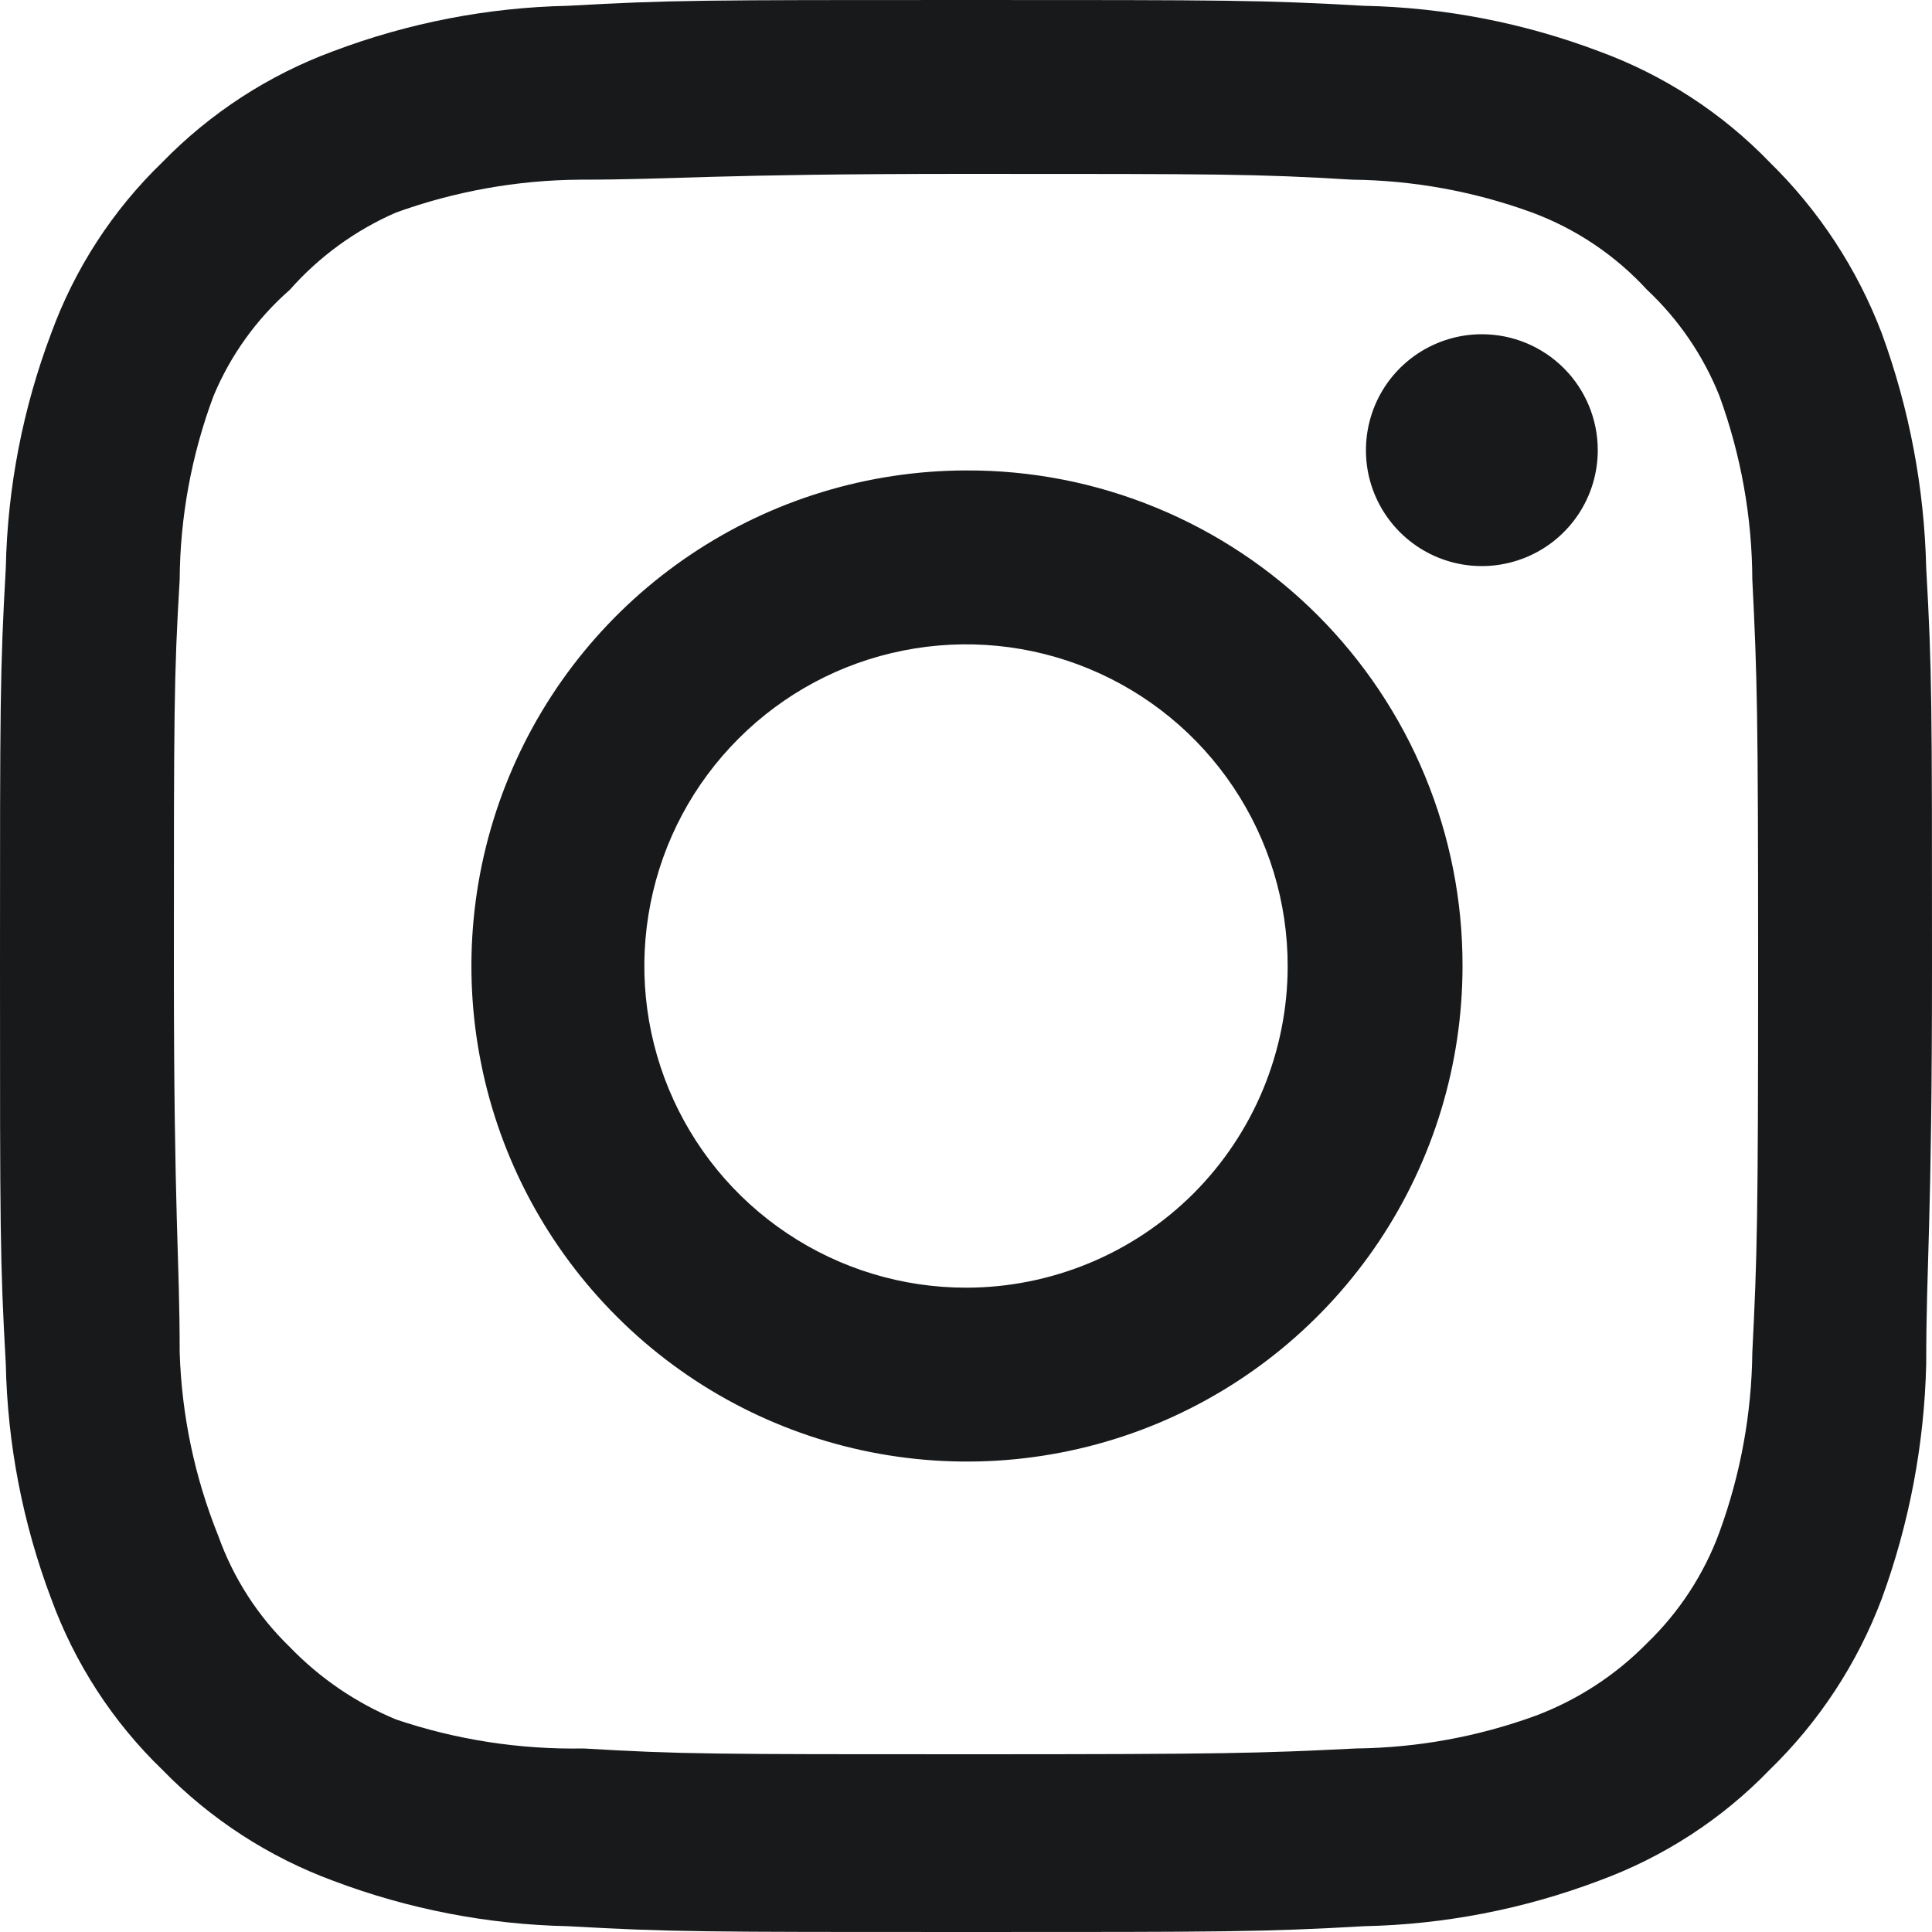 <?xml version="1.0" encoding="UTF-8"?>
<svg xmlns="http://www.w3.org/2000/svg" width="28" height="28" viewBox="0 0 28 28" fill="none">
  <path d="M21.476 4.844C21.144 4.844 20.819 4.943 20.543 5.127C20.266 5.312 20.051 5.574 19.924 5.881C19.797 6.188 19.764 6.526 19.828 6.852C19.893 7.178 20.053 7.477 20.288 7.712C20.523 7.947 20.822 8.107 21.148 8.172C21.474 8.237 21.812 8.203 22.119 8.076C22.426 7.949 22.688 7.734 22.873 7.457C23.058 7.181 23.156 6.856 23.156 6.524C23.156 6.078 22.979 5.651 22.664 5.336C22.349 5.021 21.922 4.844 21.476 4.844ZM27.916 8.232C27.889 7.07 27.671 5.921 27.272 4.83C26.916 3.896 26.362 3.051 25.648 2.352C24.955 1.634 24.107 1.084 23.17 0.742C22.082 0.331 20.931 0.108 19.768 0.084C18.284 -7.82311e-08 17.808 0 14 0C10.192 0 9.716 -7.82311e-08 8.232 0.084C7.069 0.108 5.918 0.331 4.83 0.742C3.894 1.087 3.048 1.637 2.352 2.352C1.634 3.045 1.084 3.893 0.742 4.83C0.331 5.918 0.108 7.069 0.084 8.232C-7.82311e-08 9.716 0 10.192 0 14C0 17.808 -7.82311e-08 18.284 0.084 19.768C0.108 20.931 0.331 22.082 0.742 23.17C1.084 24.107 1.634 24.955 2.352 25.648C3.048 26.363 3.894 26.913 4.83 27.258C5.918 27.669 7.069 27.892 8.232 27.916C9.716 28 10.192 28 14 28C17.808 28 18.284 28 19.768 27.916C20.931 27.892 22.082 27.669 23.17 27.258C24.107 26.916 24.955 26.366 25.648 25.648C26.365 24.952 26.92 24.105 27.272 23.17C27.671 22.079 27.889 20.93 27.916 19.768C27.916 18.284 28 17.808 28 14C28 10.192 28 9.716 27.916 8.232ZM25.396 19.6C25.386 20.489 25.225 21.369 24.92 22.204C24.697 22.813 24.337 23.364 23.87 23.814C23.416 24.277 22.866 24.635 22.26 24.864C21.425 25.169 20.545 25.33 19.656 25.34C18.256 25.41 17.738 25.424 14.056 25.424C10.374 25.424 9.856 25.424 8.456 25.34C7.533 25.357 6.614 25.215 5.74 24.92C5.16 24.679 4.636 24.322 4.2 23.87C3.735 23.42 3.381 22.869 3.164 22.26C2.822 21.413 2.633 20.513 2.604 19.6C2.604 18.2 2.52 17.682 2.52 14C2.52 10.318 2.52 9.8 2.604 8.4C2.61 7.491 2.776 6.591 3.094 5.74C3.34 5.149 3.719 4.622 4.2 4.2C4.625 3.719 5.151 3.336 5.74 3.08C6.593 2.772 7.493 2.611 8.4 2.604C9.8 2.604 10.318 2.52 14 2.52C17.682 2.52 18.2 2.52 19.6 2.604C20.489 2.614 21.369 2.775 22.204 3.08C22.84 3.316 23.411 3.7 23.87 4.2C24.329 4.63 24.687 5.156 24.92 5.74C25.231 6.593 25.392 7.492 25.396 8.4C25.466 9.8 25.48 10.318 25.48 14C25.48 17.682 25.466 18.2 25.396 19.6ZM14 6.818C12.58 6.821 11.193 7.244 10.014 8.035C8.834 8.826 7.916 9.949 7.375 11.261C6.833 12.574 6.693 14.018 6.972 15.41C7.25 16.802 7.936 18.08 8.941 19.083C9.945 20.086 11.225 20.769 12.618 21.045C14.011 21.321 15.454 21.178 16.766 20.634C18.077 20.09 19.198 19.169 19.987 17.989C20.775 16.808 21.196 15.42 21.196 14C21.198 13.055 21.013 12.119 20.652 11.246C20.291 10.373 19.76 9.58 19.092 8.912C18.423 8.245 17.629 7.716 16.755 7.357C15.881 6.997 14.945 6.814 14 6.818ZM14 18.662C13.078 18.662 12.177 18.389 11.41 17.876C10.643 17.364 10.046 16.636 9.693 15.784C9.34 14.932 9.248 13.995 9.428 13.091C9.607 12.186 10.052 11.355 10.704 10.704C11.355 10.052 12.186 9.607 13.091 9.428C13.995 9.248 14.932 9.34 15.784 9.693C16.636 10.046 17.364 10.643 17.876 11.41C18.389 12.177 18.662 13.078 18.662 14C18.662 14.612 18.541 15.218 18.307 15.784C18.073 16.35 17.729 16.864 17.297 17.297C16.864 17.729 16.35 18.073 15.784 18.307C15.218 18.541 14.612 18.662 14 18.662Z" fill="#18191B"></path>
</svg>
